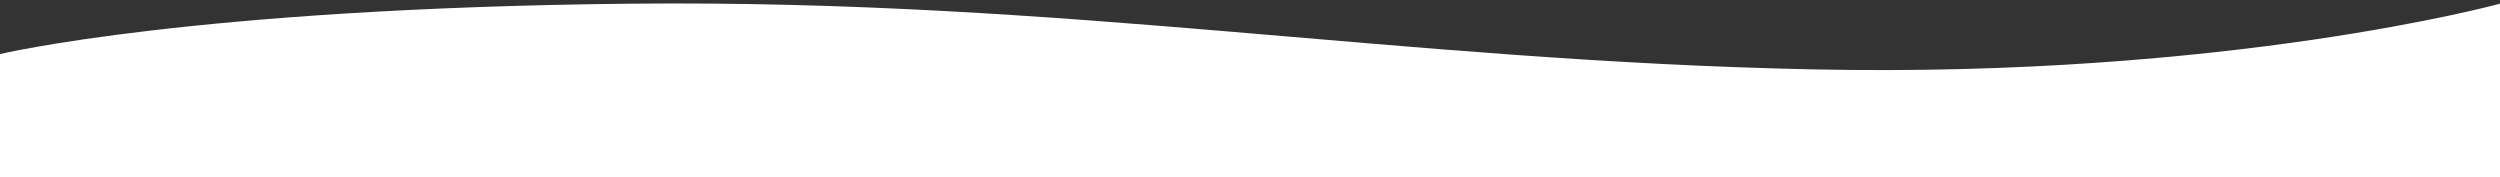 <svg xmlns="http://www.w3.org/2000/svg" viewBox="0 0 1440 102" role="presentation">
  <rect x="0" y="0" width="1440" height="102" fill="#333333" stroke="none"/>
  <defs>
    <style>
      .uuid-9c3fec95-e93a-44fc-aeb3-ec306afbf3b3 {
        fill: #fff;
      }
    </style>
  </defs>
  <g id="uuid-e79b3f5c-cf54-46c8-a0eb-a6a63f4545da">
    <path class="uuid-9c3fec95-e93a-44fc-aeb3-ec306afbf3b3" d="M0,31.15S111.2,4.6,363.57,2.12c252.37-2.48,441.35,32.86,680.81,37.85,239.46,4.99,395.62-37.85,395.62-37.85V102H0V31.15Z"/>
  </g>
</svg>
